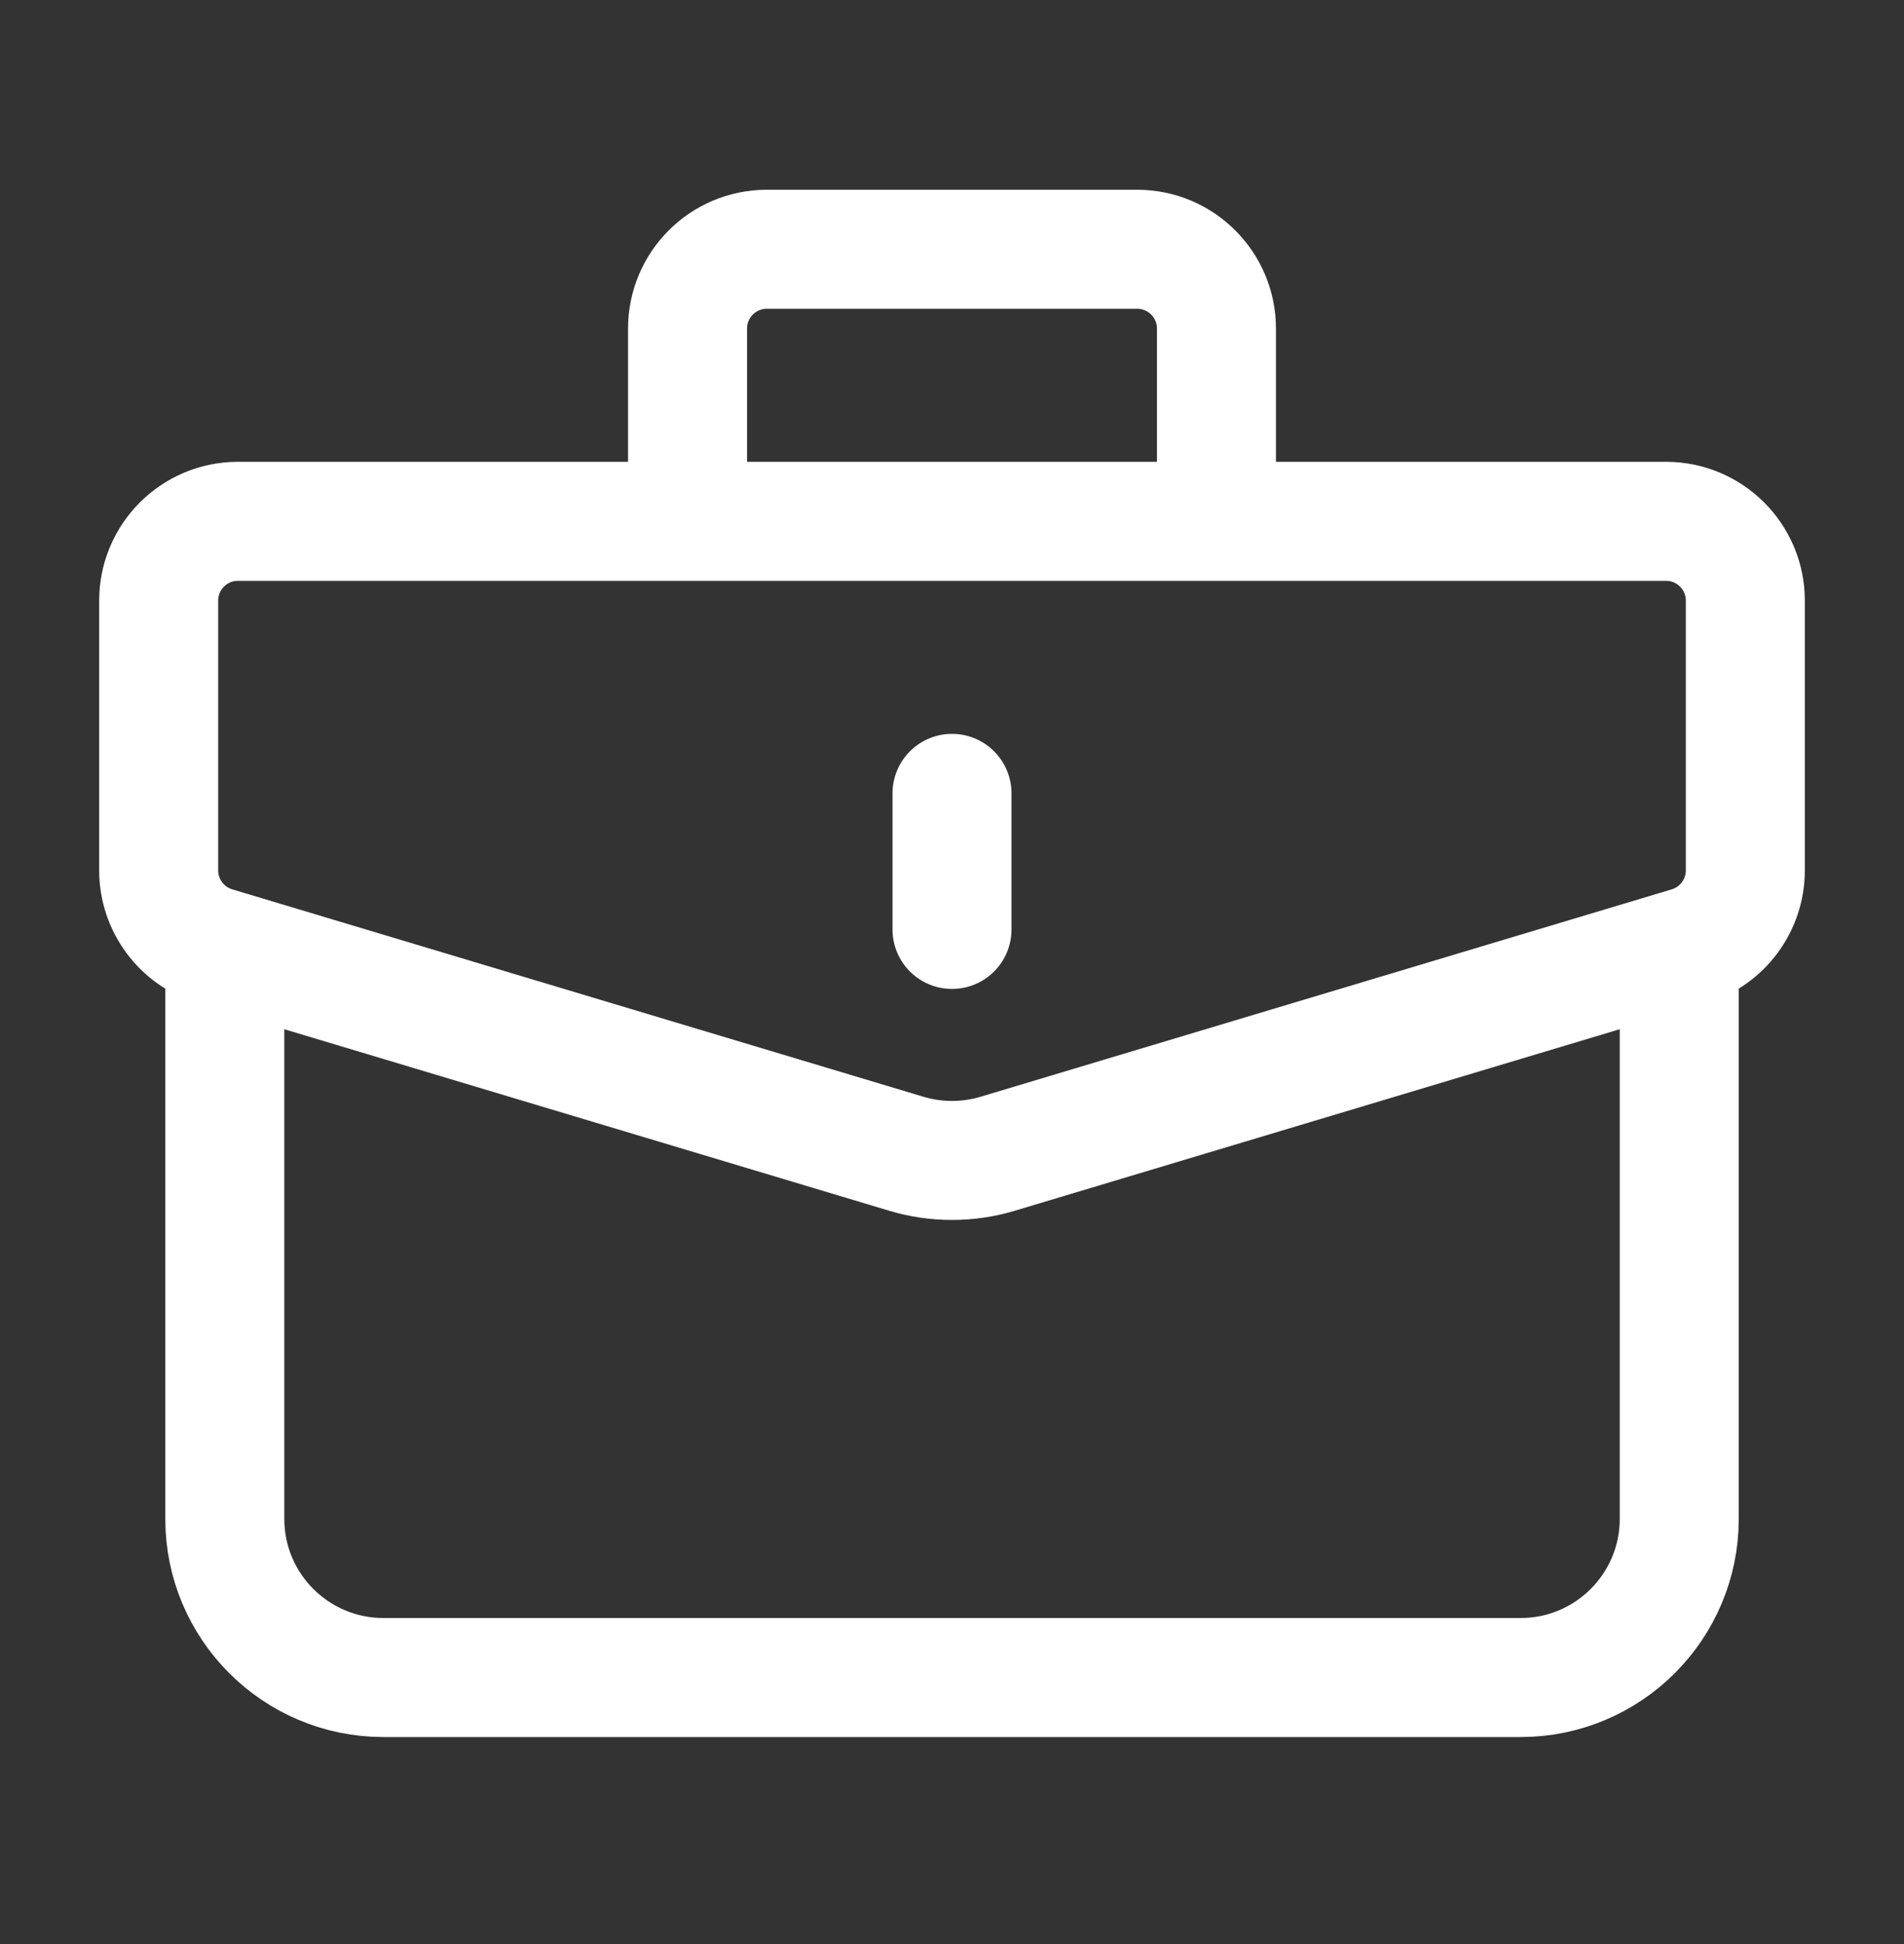 <svg width="48" height="49" viewBox="0 0 48 49" fill="none" xmlns="http://www.w3.org/2000/svg">
<rect x="0" y="0" width="48" height="49" fill="#333333" stroke="none"/>
<path d="M4 15.14C4 14.035 4.895 13.14 6 13.14H42C43.105 13.14 44 14.035 44 15.14V21.937C44 22.82 43.421 23.599 42.575 23.853L25.149 29.081C24.4 29.305 23.6 29.305 22.851 29.081L5.425 23.853C4.579 23.599 4 22.82 4 21.937V15.14Z" stroke="white" stroke-width="3"/>
<path d="M24 23.426L24 19.997" stroke="white" stroke-width="3" stroke-linecap="round" stroke-linejoin="round"/>
<path d="M5.667 23.425L5.667 38.282C5.667 40.491 7.458 42.282 9.667 42.282H38.334C40.543 42.282 42.334 40.491 42.334 38.282V23.425" stroke="white" stroke-width="3"/>
<path d="M30.667 13.139V8.282C30.667 7.178 29.771 6.282 28.667 6.282H19.333C18.229 6.282 17.333 7.178 17.333 8.282L17.333 13.139" stroke="white" stroke-width="3"/>
</svg>

